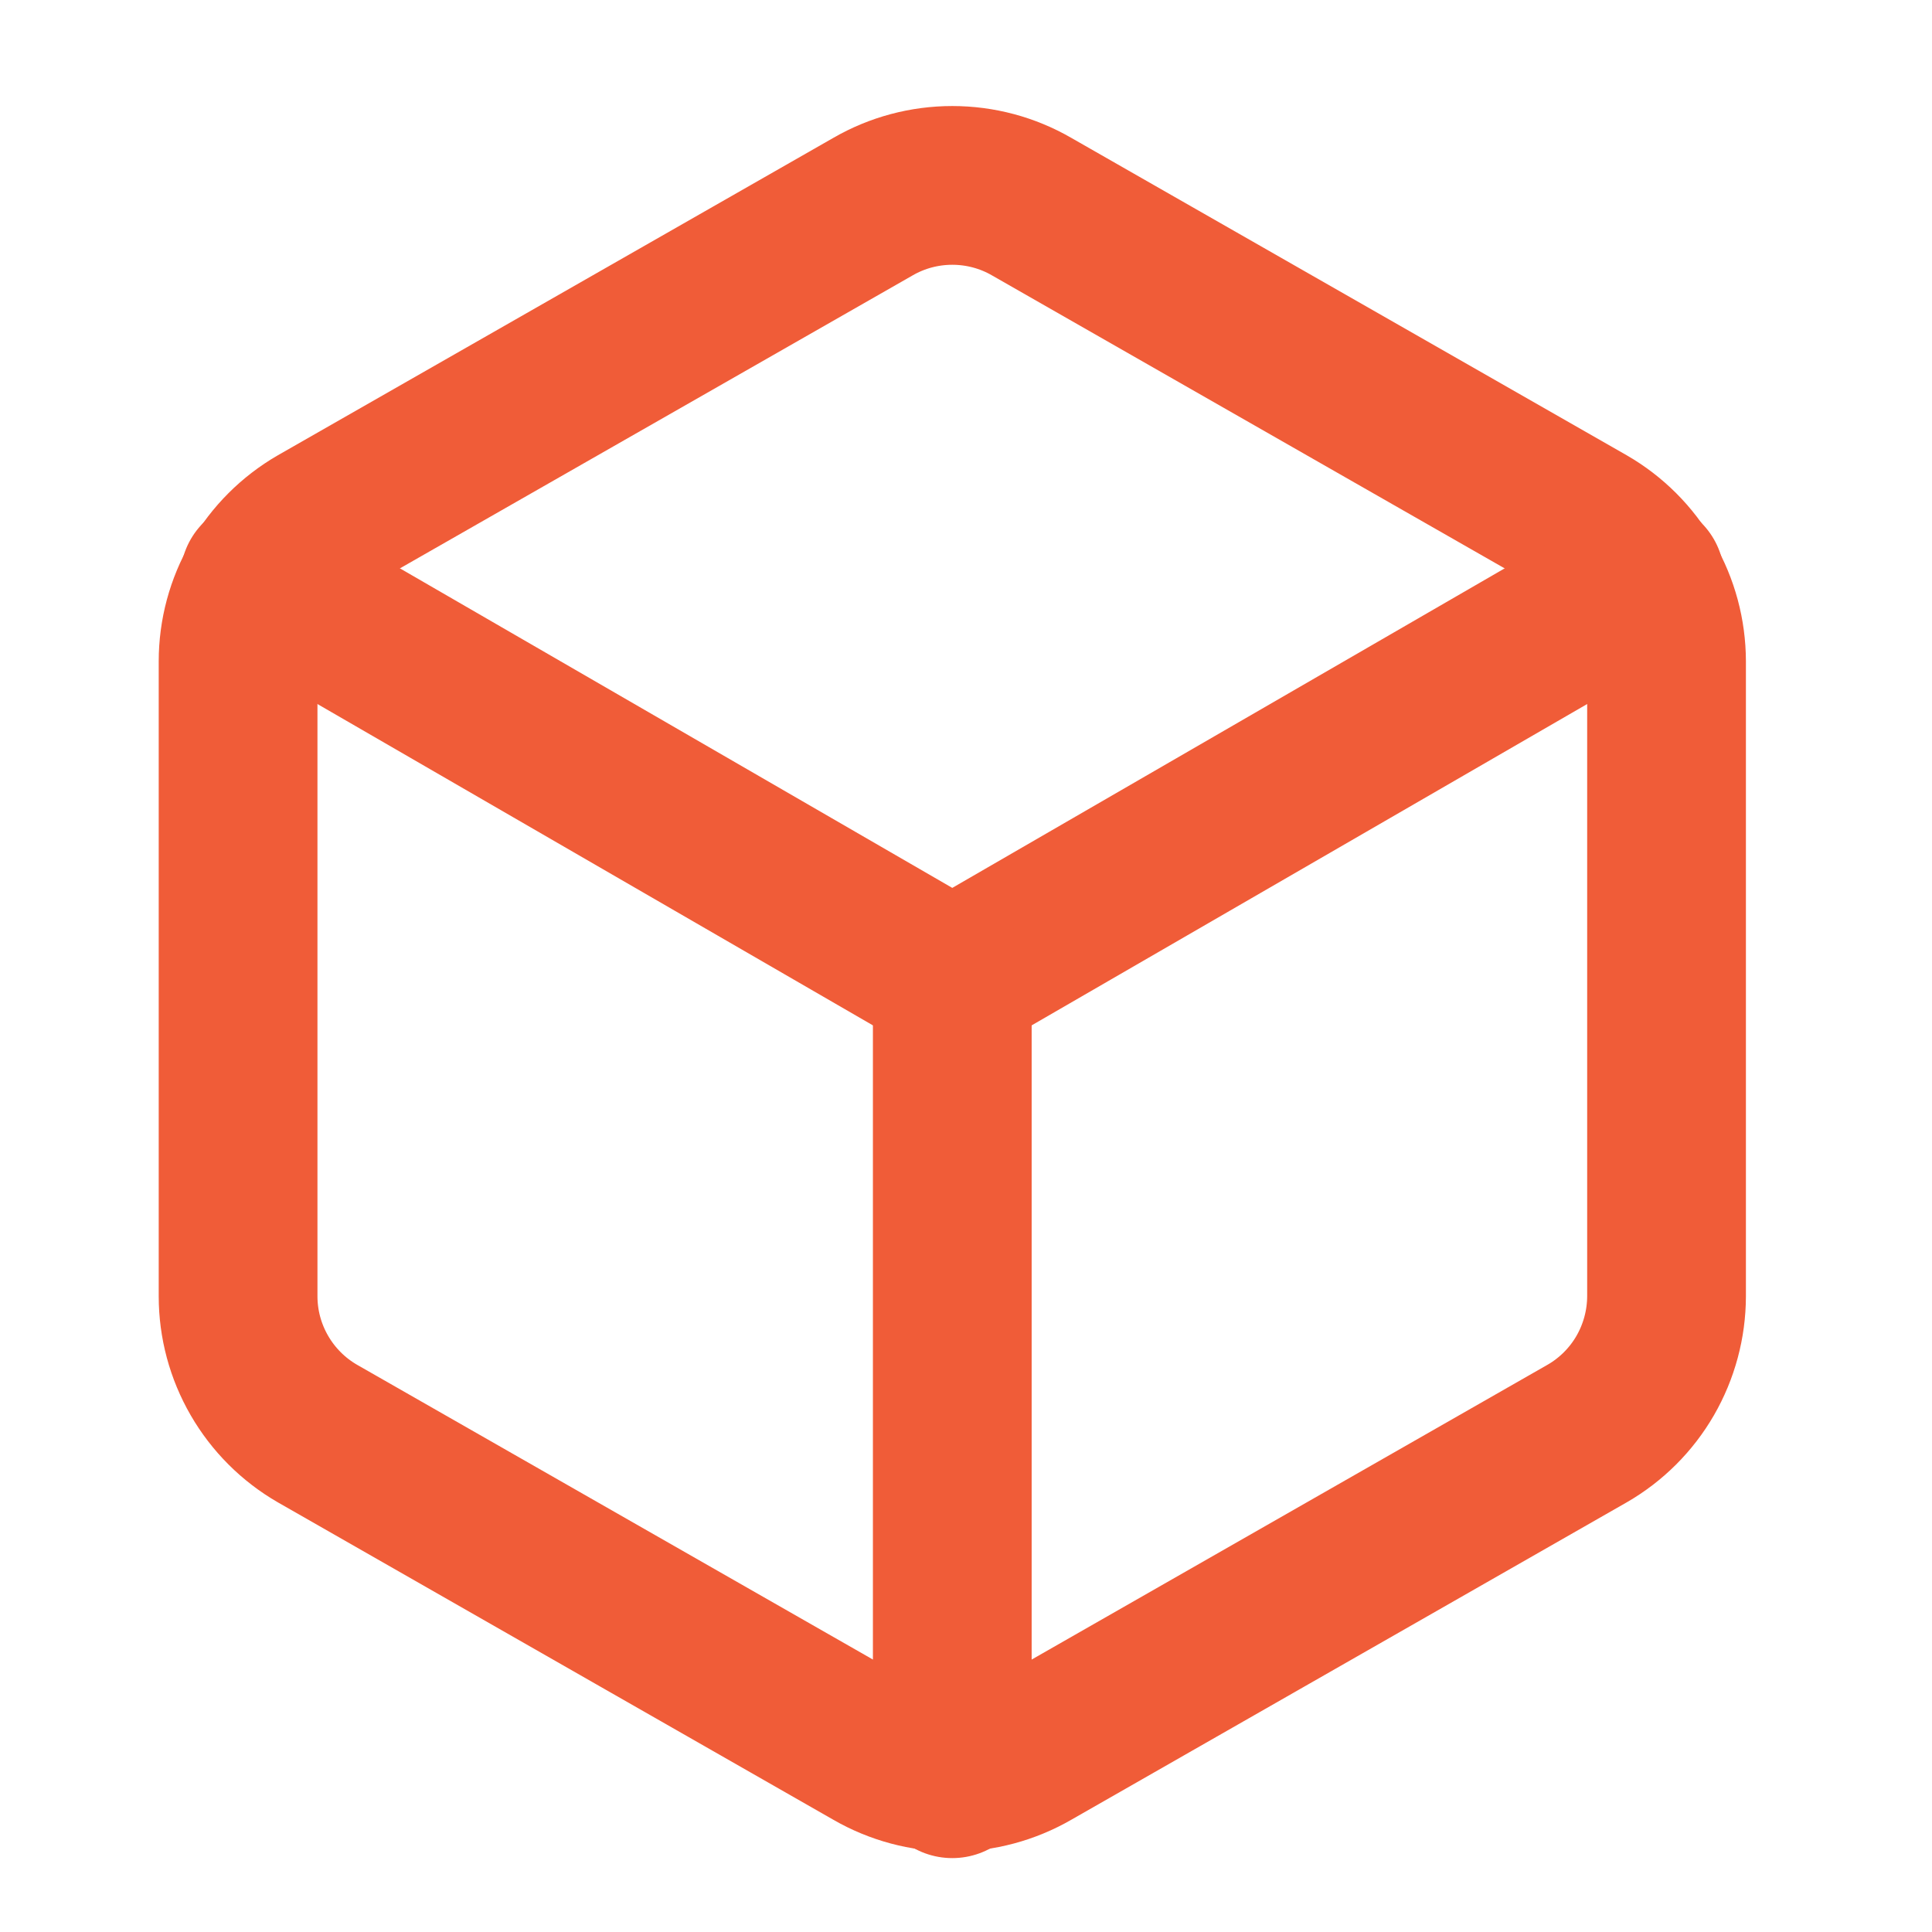 <svg xmlns="http://www.w3.org/2000/svg" fill="none" viewBox="0 0 30 30" height="30" width="30">
<path stroke-linejoin="round" stroke-linecap="round" stroke-width="2.465" stroke="#F05C38" d="M25.878 20.128V10.27C25.877 9.837 25.763 9.413 25.547 9.039C25.331 8.665 25.02 8.354 24.645 8.138L16.02 3.209C15.645 2.992 15.22 2.879 14.787 2.879C14.355 2.879 13.93 2.992 13.555 3.209L4.929 8.138C4.555 8.354 4.244 8.665 4.028 9.039C3.811 9.413 3.697 9.837 3.697 10.27V20.128C3.697 20.56 3.811 20.984 4.028 21.359C4.244 21.733 4.555 22.044 4.929 22.26L13.555 27.189C13.93 27.405 14.355 27.519 14.787 27.519C15.22 27.519 15.645 27.405 16.02 27.189L24.645 22.26C25.02 22.044 25.331 21.733 25.547 21.359C25.763 20.984 25.877 20.56 25.878 20.128Z"></path>
<path stroke-linejoin="round" stroke-linecap="round" stroke-width="2.465" stroke="#F05C38" d="M4.03 8.988L14.787 15.211L25.545 8.988"></path>
<path stroke-linejoin="round" stroke-linecap="round" stroke-width="2.465" stroke="#F05C38" d="M14.787 27.62V15.199"></path>
</svg>
